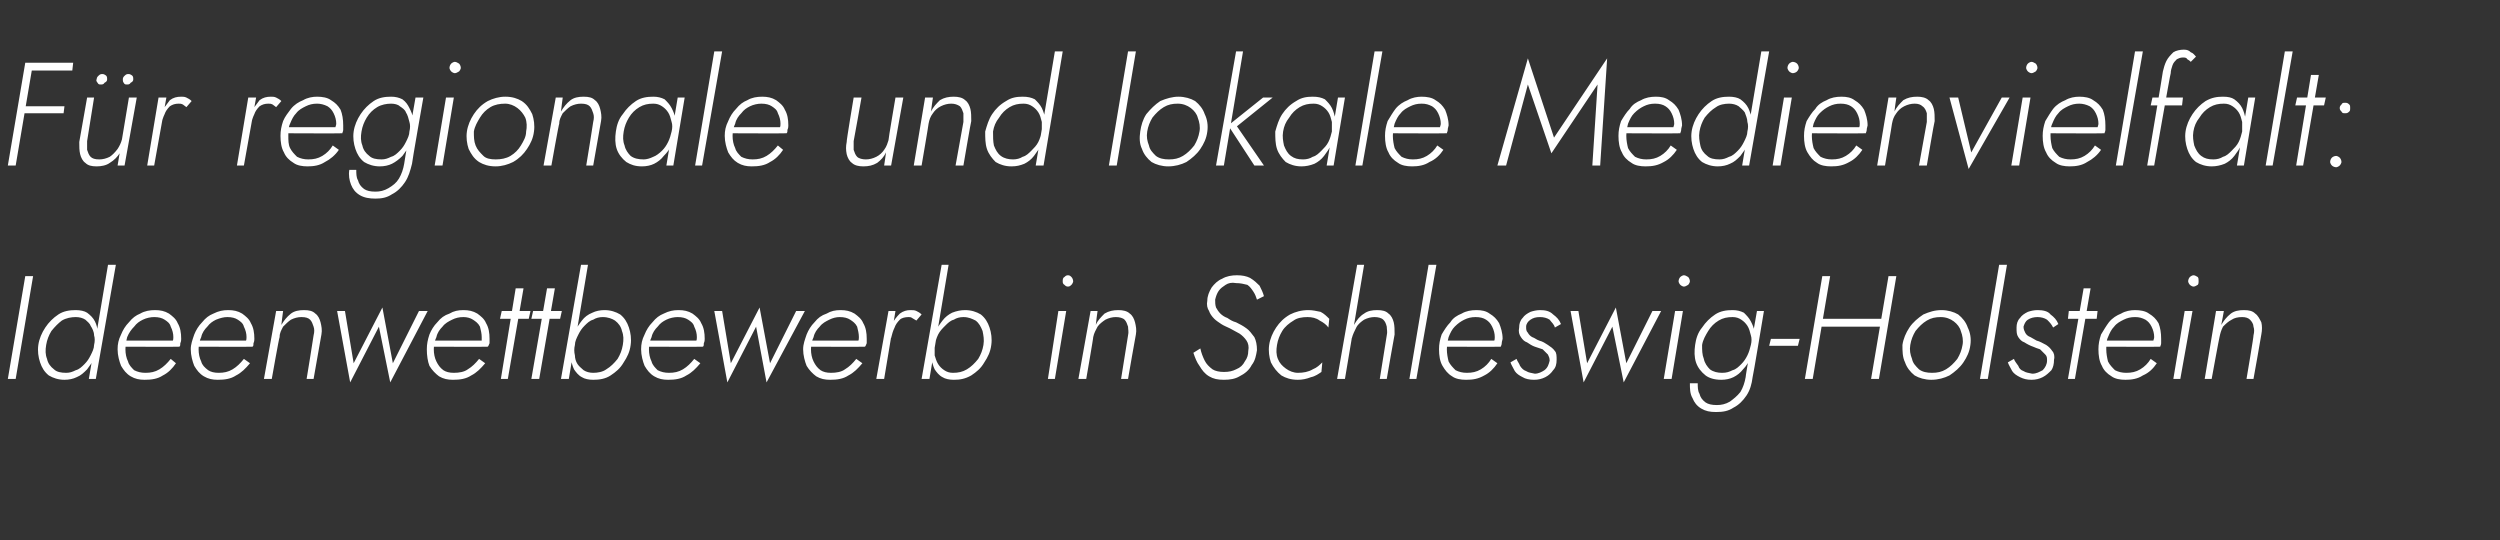 <?xml version="1.0" standalone="no"?><!DOCTYPE svg PUBLIC "-//W3C//DTD SVG 1.1//EN" "http://www.w3.org/Graphics/SVG/1.1/DTD/svg11.dtd"><svg xmlns="http://www.w3.org/2000/svg" version="1.1" width="287px" height="62px" viewBox="0 -1 287 62" style="top:-1px"><rect x="0" y="-1" width="287" height="62" fill="#333333" stroke="none"/>  <desc>F r regionale und lokale Medienvielfalt: Ideenwettbewerb in Schleswig-Holstein</desc>  <defs/>  <g id="Polygon1251782">    <path d="M 2.9 30.7 L 0.9 42.5 L 1.8 42.5 L 3.8 30.7 L 2.9 30.7 Z M 12.4 29.4 L 10.2 42.5 L 11 42.5 L 13.3 29.4 L 12.4 29.4 Z M 4.4 38.6 C 4.3 39.3 4.4 40 4.6 40.6 C 4.8 41.2 5.1 41.7 5.6 42.1 C 6.1 42.4 6.7 42.6 7.4 42.6 C 7.9 42.6 8.4 42.5 8.8 42.3 C 9.3 42.1 9.6 41.8 10 41.4 C 10.3 41 10.6 40.6 10.8 40.1 C 11 39.6 11.2 39.1 11.2 38.6 C 11.3 38.1 11.3 37.6 11.2 37.2 C 11.2 36.7 11.1 36.3 10.9 35.9 C 10.7 35.5 10.4 35.2 10 34.9 C 9.7 34.7 9.2 34.6 8.7 34.6 C 8 34.6 7.3 34.7 6.7 35.1 C 6.1 35.5 5.6 36 5.2 36.6 C 4.8 37.2 4.5 37.9 4.4 38.6 Z M 5.3 38.6 C 5.4 38 5.6 37.5 5.9 37 C 6.3 36.5 6.7 36.1 7.1 35.8 C 7.6 35.5 8.2 35.4 8.7 35.4 C 9.1 35.4 9.5 35.5 9.8 35.7 C 10 35.9 10.3 36.1 10.4 36.4 C 10.6 36.7 10.8 37.1 10.8 37.5 C 10.9 37.8 10.9 38.2 10.8 38.6 C 10.8 39 10.6 39.4 10.4 39.8 C 10.2 40.2 10 40.5 9.7 40.8 C 9.4 41.1 9.1 41.4 8.7 41.5 C 8.3 41.7 8 41.8 7.6 41.8 C 7 41.8 6.5 41.7 6.2 41.4 C 5.8 41.1 5.5 40.7 5.4 40.2 C 5.2 39.7 5.2 39.2 5.3 38.6 Z M 16.6 42.6 C 17.4 42.6 18.1 42.5 18.7 42.1 C 19.3 41.8 19.8 41.3 20.2 40.7 C 20.2 40.7 19.6 40.2 19.6 40.2 C 19.2 40.7 18.8 41.1 18.3 41.4 C 17.8 41.7 17.3 41.8 16.7 41.8 C 16.2 41.8 15.8 41.7 15.4 41.5 C 15.1 41.2 14.8 40.9 14.7 40.5 C 14.5 40.1 14.4 39.6 14.4 39.1 C 14.4 38.6 14.5 38.1 14.6 37.7 C 14.8 37.2 15.1 36.8 15.4 36.5 C 15.7 36.1 16 35.9 16.4 35.7 C 16.8 35.5 17.3 35.4 17.7 35.4 C 18.2 35.4 18.6 35.5 18.9 35.7 C 19.2 35.9 19.5 36.1 19.6 36.5 C 19.8 36.9 19.9 37.3 19.9 37.7 C 19.9 37.9 19.9 38 19.8 38.2 C 19.8 38.4 19.7 38.5 19.7 38.6 C 19.67 38.6 20 38.1 20 38.1 L 14.1 38.1 L 14.1 38.8 C 14.1 38.8 20.6 38.83 20.6 38.8 C 20.7 38.7 20.7 38.6 20.7 38.4 C 20.8 38.2 20.8 38 20.8 37.9 C 20.8 37.2 20.7 36.6 20.4 36.1 C 20.2 35.6 19.8 35.3 19.4 35 C 18.9 34.7 18.4 34.6 17.8 34.6 C 17.2 34.6 16.6 34.7 16.1 35 C 15.6 35.2 15.2 35.5 14.8 36 C 14.4 36.4 14.1 36.9 13.9 37.4 C 13.6 38 13.5 38.5 13.5 39.1 C 13.5 39.8 13.7 40.5 13.9 41 C 14.2 41.5 14.5 41.9 15 42.2 C 15.5 42.5 16 42.6 16.6 42.6 Z M 25 42.6 C 25.8 42.6 26.5 42.5 27.1 42.1 C 27.7 41.8 28.2 41.3 28.7 40.7 C 28.7 40.7 28 40.2 28 40.2 C 27.6 40.7 27.2 41.1 26.7 41.4 C 26.2 41.7 25.7 41.8 25.1 41.8 C 24.6 41.8 24.2 41.7 23.9 41.5 C 23.5 41.2 23.2 40.9 23.1 40.5 C 22.9 40.1 22.8 39.6 22.8 39.1 C 22.8 38.6 22.9 38.1 23.1 37.7 C 23.2 37.2 23.5 36.8 23.8 36.5 C 24.1 36.1 24.4 35.9 24.8 35.7 C 25.3 35.5 25.7 35.4 26.1 35.4 C 26.6 35.4 27 35.5 27.3 35.7 C 27.6 35.9 27.9 36.1 28 36.5 C 28.2 36.9 28.3 37.3 28.3 37.7 C 28.3 37.9 28.3 38 28.2 38.2 C 28.2 38.4 28.1 38.5 28.1 38.6 C 28.09 38.6 28.5 38.1 28.5 38.1 L 22.5 38.1 L 22.5 38.8 C 22.5 38.8 29.01 38.83 29 38.8 C 29.1 38.7 29.1 38.6 29.1 38.4 C 29.2 38.2 29.2 38 29.2 37.9 C 29.2 37.2 29.1 36.6 28.8 36.1 C 28.6 35.6 28.2 35.3 27.8 35 C 27.3 34.7 26.8 34.6 26.2 34.6 C 25.6 34.6 25.1 34.7 24.5 35 C 24 35.2 23.6 35.5 23.2 36 C 22.8 36.4 22.5 36.9 22.3 37.4 C 22.1 38 21.9 38.5 21.9 39.1 C 21.9 39.8 22.1 40.5 22.3 41 C 22.6 41.5 22.9 41.9 23.4 42.2 C 23.9 42.5 24.4 42.6 25 42.6 Z M 36 37.5 C 36.02 37.5 35.2 42.5 35.2 42.5 L 36 42.5 C 36 42.5 36.89 37.4 36.9 37.4 C 37 36.9 36.9 36.4 36.8 36 C 36.7 35.6 36.5 35.2 36.2 35 C 35.9 34.7 35.5 34.6 34.9 34.6 C 34.3 34.6 33.8 34.7 33.4 35 C 32.9 35.4 32.6 35.8 32.3 36.3 C 32.29 36.28 32.5 34.7 32.5 34.7 L 31.7 34.7 L 30.3 42.5 L 31.2 42.5 C 31.2 42.5 32.05 37.67 32.1 37.7 C 32.1 37.2 32.3 36.9 32.5 36.5 C 32.8 36.2 33.1 35.9 33.4 35.7 C 33.8 35.5 34.2 35.4 34.6 35.4 C 35.1 35.4 35.4 35.5 35.6 35.7 C 35.8 35.9 35.9 36.2 36 36.5 C 36.1 36.8 36.1 37.1 36 37.5 Z M 38.7 34.7 L 40.2 42.9 L 43.5 36.5 L 44.8 42.9 L 49.1 34.7 L 48.1 34.7 L 45.1 40.7 L 43.9 34.3 L 40.6 40.7 L 39.6 34.7 L 38.7 34.7 Z M 52 42.6 C 52.8 42.6 53.5 42.5 54.1 42.1 C 54.7 41.8 55.2 41.3 55.7 40.7 C 55.7 40.7 55 40.2 55 40.2 C 54.6 40.7 54.2 41.1 53.7 41.4 C 53.3 41.7 52.7 41.8 52.1 41.8 C 51.6 41.8 51.2 41.7 50.9 41.5 C 50.5 41.2 50.3 40.9 50.1 40.5 C 49.9 40.1 49.8 39.6 49.8 39.1 C 49.8 38.6 49.9 38.1 50.1 37.7 C 50.2 37.2 50.5 36.8 50.8 36.5 C 51.1 36.1 51.5 35.9 51.9 35.7 C 52.3 35.5 52.7 35.4 53.2 35.4 C 53.6 35.4 54 35.5 54.3 35.7 C 54.6 35.9 54.9 36.1 55.1 36.5 C 55.2 36.9 55.3 37.3 55.3 37.7 C 55.3 37.9 55.3 38 55.3 38.2 C 55.2 38.4 55.2 38.5 55.1 38.6 C 55.1 38.6 55.5 38.1 55.5 38.1 L 49.5 38.1 L 49.5 38.8 C 49.5 38.8 56.03 38.83 56 38.8 C 56.1 38.7 56.1 38.6 56.2 38.4 C 56.2 38.2 56.2 38 56.2 37.9 C 56.2 37.2 56.1 36.6 55.8 36.1 C 55.6 35.6 55.2 35.3 54.8 35 C 54.3 34.7 53.8 34.6 53.2 34.6 C 52.6 34.6 52.1 34.7 51.6 35 C 51 35.2 50.6 35.5 50.2 36 C 49.8 36.4 49.5 36.9 49.3 37.4 C 49.1 38 49 38.5 49 39.1 C 49 39.8 49.1 40.5 49.3 41 C 49.6 41.5 50 41.9 50.4 42.2 C 50.9 42.5 51.4 42.6 52 42.6 Z M 57.6 34.7 L 57.4 35.6 L 60.7 35.6 L 60.9 34.7 L 57.6 34.7 Z M 59.2 32.1 L 57.5 42.5 L 58.3 42.5 L 60.1 32.1 L 59.2 32.1 Z M 61.2 34.7 L 61 35.6 L 64.3 35.6 L 64.5 34.7 L 61.2 34.7 Z M 62.8 32.1 L 61 42.5 L 61.9 42.5 L 63.7 32.1 L 62.8 32.1 Z M 67.5 29.4 L 66.7 29.4 L 64.4 42.5 L 65.3 42.5 L 67.5 29.4 Z M 72.4 38.6 C 72.5 37.9 72.4 37.2 72.2 36.6 C 72 36 71.7 35.5 71.2 35.1 C 70.7 34.8 70.1 34.6 69.4 34.6 C 68.9 34.6 68.4 34.7 68 34.9 C 67.5 35.1 67.1 35.4 66.8 35.8 C 66.5 36.2 66.2 36.6 66 37.1 C 65.8 37.6 65.6 38.1 65.6 38.6 C 65.5 39.1 65.5 39.6 65.5 40.1 C 65.6 40.5 65.7 41 65.9 41.4 C 66.1 41.7 66.4 42.1 66.8 42.3 C 67.1 42.5 67.6 42.6 68.1 42.6 C 68.8 42.6 69.5 42.5 70.1 42.1 C 70.7 41.7 71.2 41.3 71.6 40.6 C 72 40 72.3 39.4 72.4 38.6 Z M 71.5 38.6 C 71.4 39.2 71.2 39.7 70.9 40.2 C 70.5 40.7 70.1 41.1 69.6 41.4 C 69.2 41.7 68.6 41.8 68.1 41.8 C 67.7 41.8 67.3 41.7 67 41.5 C 66.8 41.3 66.5 41.1 66.3 40.8 C 66.1 40.5 66 40.1 66 39.8 C 65.9 39.4 65.9 39 66 38.6 C 66 38.2 66.2 37.8 66.4 37.4 C 66.6 37 66.8 36.7 67.1 36.4 C 67.4 36.1 67.7 35.8 68.1 35.7 C 68.4 35.5 68.8 35.4 69.2 35.4 C 69.8 35.4 70.3 35.6 70.6 35.8 C 71 36.1 71.3 36.5 71.4 37 C 71.6 37.5 71.6 38 71.5 38.6 Z M 76.7 42.6 C 77.5 42.6 78.2 42.5 78.8 42.1 C 79.4 41.8 79.9 41.3 80.4 40.7 C 80.4 40.7 79.7 40.2 79.7 40.2 C 79.3 40.7 78.9 41.1 78.4 41.4 C 77.9 41.7 77.4 41.8 76.8 41.8 C 76.3 41.8 75.9 41.7 75.5 41.5 C 75.2 41.2 74.9 40.9 74.8 40.5 C 74.6 40.1 74.5 39.6 74.5 39.1 C 74.5 38.6 74.6 38.1 74.8 37.7 C 74.9 37.2 75.2 36.8 75.5 36.5 C 75.8 36.1 76.1 35.9 76.5 35.7 C 76.9 35.5 77.4 35.4 77.8 35.4 C 78.3 35.4 78.7 35.5 79 35.7 C 79.3 35.9 79.6 36.1 79.7 36.5 C 79.9 36.9 80 37.3 80 37.7 C 80 37.9 80 38 79.9 38.2 C 79.9 38.4 79.8 38.5 79.8 38.6 C 79.78 38.6 80.2 38.1 80.2 38.1 L 74.2 38.1 L 74.2 38.8 C 74.2 38.8 80.71 38.83 80.7 38.8 C 80.8 38.7 80.8 38.6 80.8 38.4 C 80.9 38.2 80.9 38 80.9 37.9 C 80.9 37.2 80.8 36.6 80.5 36.1 C 80.3 35.6 79.9 35.3 79.5 35 C 79 34.7 78.5 34.6 77.9 34.6 C 77.3 34.6 76.8 34.7 76.2 35 C 75.7 35.2 75.3 35.5 74.9 36 C 74.5 36.4 74.2 36.9 74 37.4 C 73.7 38 73.6 38.5 73.6 39.1 C 73.6 39.8 73.8 40.5 74 41 C 74.3 41.5 74.6 41.9 75.1 42.2 C 75.6 42.5 76.1 42.6 76.7 42.6 Z M 82 34.7 L 83.5 42.9 L 86.8 36.5 L 88 42.9 L 92.4 34.7 L 91.4 34.7 L 88.4 40.7 L 87.2 34.3 L 83.9 40.7 L 82.9 34.7 L 82 34.7 Z M 95.3 42.6 C 96.1 42.6 96.8 42.5 97.4 42.1 C 98 41.8 98.5 41.3 99 40.7 C 99 40.7 98.3 40.2 98.3 40.2 C 97.9 40.7 97.5 41.1 97 41.4 C 96.6 41.7 96 41.8 95.4 41.8 C 94.9 41.8 94.5 41.7 94.2 41.5 C 93.8 41.2 93.6 40.9 93.4 40.5 C 93.2 40.1 93.1 39.6 93.1 39.1 C 93.1 38.6 93.2 38.1 93.4 37.7 C 93.5 37.2 93.8 36.8 94.1 36.5 C 94.4 36.1 94.8 35.9 95.2 35.7 C 95.6 35.5 96 35.4 96.4 35.4 C 96.9 35.4 97.3 35.5 97.6 35.7 C 97.9 35.9 98.2 36.1 98.4 36.5 C 98.5 36.9 98.6 37.3 98.6 37.7 C 98.6 37.9 98.6 38 98.5 38.2 C 98.5 38.4 98.5 38.5 98.4 38.6 C 98.4 38.6 98.8 38.1 98.8 38.1 L 92.8 38.1 L 92.8 38.8 C 92.8 38.8 99.32 38.83 99.3 38.8 C 99.4 38.7 99.4 38.6 99.5 38.4 C 99.5 38.2 99.5 38 99.5 37.9 C 99.5 37.2 99.4 36.6 99.1 36.1 C 98.9 35.6 98.5 35.3 98.1 35 C 97.6 34.7 97.1 34.6 96.5 34.6 C 95.9 34.6 95.4 34.7 94.9 35 C 94.3 35.2 93.9 35.5 93.5 36 C 93.1 36.4 92.8 36.9 92.6 37.4 C 92.4 38 92.2 38.5 92.2 39.1 C 92.2 39.8 92.4 40.5 92.6 41 C 92.9 41.5 93.3 41.9 93.7 42.2 C 94.2 42.5 94.7 42.6 95.3 42.6 Z M 102.8 34.7 L 102 34.7 L 100.6 42.5 L 101.5 42.5 L 102.8 34.7 Z M 105.2 35.8 C 105.2 35.8 105.8 35.1 105.8 35.1 C 105.6 34.9 105.4 34.8 105.2 34.7 C 105 34.6 104.8 34.6 104.5 34.6 C 104.1 34.6 103.7 34.7 103.3 35 C 102.9 35.4 102.6 35.8 102.4 36.2 C 102.2 36.7 102 37.2 101.9 37.8 C 101.9 37.8 102.3 37.8 102.3 37.8 C 102.4 37.4 102.5 37 102.7 36.6 C 102.8 36.3 103 36 103.3 35.7 C 103.5 35.5 103.9 35.4 104.3 35.4 C 104.4 35.4 104.6 35.4 104.7 35.5 C 104.9 35.6 105 35.7 105.2 35.8 Z M 108.9 29.4 L 108.1 29.4 L 105.8 42.5 L 106.7 42.5 L 108.9 29.4 Z M 113.8 38.6 C 113.9 37.9 113.8 37.2 113.6 36.6 C 113.4 36 113.1 35.5 112.6 35.1 C 112.1 34.8 111.5 34.6 110.8 34.6 C 110.3 34.6 109.8 34.7 109.3 34.9 C 108.9 35.1 108.5 35.4 108.2 35.8 C 107.9 36.2 107.6 36.6 107.4 37.1 C 107.2 37.6 107 38.1 106.9 38.6 C 106.9 39.1 106.9 39.6 106.9 40.1 C 107 40.5 107.1 41 107.3 41.4 C 107.5 41.7 107.8 42.1 108.2 42.3 C 108.5 42.5 109 42.6 109.5 42.6 C 110.2 42.6 110.8 42.5 111.5 42.1 C 112.1 41.7 112.6 41.3 113 40.6 C 113.4 40 113.7 39.4 113.8 38.6 Z M 112.9 38.6 C 112.8 39.2 112.6 39.7 112.3 40.2 C 111.9 40.7 111.5 41.1 111 41.4 C 110.5 41.7 110 41.8 109.4 41.8 C 109 41.8 108.7 41.7 108.4 41.5 C 108.1 41.3 107.9 41.1 107.7 40.8 C 107.5 40.5 107.4 40.1 107.3 39.8 C 107.3 39.4 107.3 39 107.3 38.6 C 107.4 38.2 107.5 37.8 107.7 37.4 C 107.9 37 108.2 36.7 108.5 36.4 C 108.8 36.1 109.1 35.8 109.5 35.7 C 109.8 35.5 110.2 35.4 110.6 35.4 C 111.2 35.4 111.6 35.6 112 35.8 C 112.4 36.1 112.6 36.5 112.8 37 C 112.9 37.5 113 38 112.9 38.6 Z M 122 31.3 C 122 31.4 122 31.6 122.2 31.7 C 122.3 31.8 122.4 31.9 122.6 31.9 C 122.8 31.9 122.9 31.8 123 31.7 C 123.1 31.6 123.2 31.4 123.2 31.3 C 123.2 31.1 123.1 30.9 123 30.8 C 122.9 30.7 122.8 30.6 122.6 30.6 C 122.4 30.6 122.3 30.7 122.2 30.8 C 122 30.9 122 31.1 122 31.3 Z M 121.5 34.7 L 120.3 42.5 L 121.1 42.5 L 122.4 34.7 L 121.5 34.7 Z M 129.5 37.5 C 129.51 37.5 128.7 42.5 128.7 42.5 L 129.5 42.5 C 129.5 42.5 130.38 37.4 130.4 37.4 C 130.5 36.9 130.4 36.4 130.3 36 C 130.2 35.6 130 35.2 129.7 35 C 129.4 34.7 128.9 34.6 128.4 34.6 C 127.8 34.6 127.3 34.7 126.8 35 C 126.4 35.4 126 35.8 125.8 36.3 C 125.78 36.28 126 34.7 126 34.7 L 125.2 34.7 L 123.8 42.5 L 124.7 42.5 C 124.7 42.5 125.54 37.67 125.5 37.7 C 125.6 37.2 125.8 36.9 126 36.5 C 126.2 36.2 126.6 35.9 126.9 35.7 C 127.3 35.5 127.7 35.4 128.1 35.4 C 128.5 35.4 128.9 35.5 129.1 35.7 C 129.3 35.9 129.4 36.2 129.5 36.5 C 129.5 36.8 129.6 37.1 129.5 37.5 Z M 137.8 39 C 137.8 39 137 39.5 137 39.5 C 137.2 40.1 137.4 40.6 137.7 41 C 138 41.5 138.3 41.9 138.8 42.2 C 139.3 42.5 139.8 42.6 140.5 42.6 C 141.2 42.6 141.8 42.5 142.3 42.2 C 142.9 41.9 143.4 41.5 143.7 40.9 C 144.1 40.4 144.2 39.8 144.3 39.2 C 144.3 38.6 144.2 38.1 144 37.7 C 143.7 37.3 143.4 36.9 143.1 36.7 C 142.7 36.4 142.3 36.2 141.9 36 C 141.5 35.9 141.2 35.7 140.9 35.5 C 140.6 35.4 140.3 35.2 140.1 35 C 139.9 34.8 139.7 34.5 139.6 34.3 C 139.5 34 139.5 33.7 139.5 33.4 C 139.6 33 139.7 32.7 139.9 32.4 C 140.1 32.1 140.4 31.9 140.7 31.7 C 141 31.5 141.4 31.4 141.9 31.5 C 142.4 31.5 142.8 31.6 143.2 31.7 C 143.5 31.9 143.7 32.2 143.9 32.5 C 144.1 32.8 144.2 33.1 144.3 33.4 C 144.3 33.4 145.1 33 145.1 33 C 145 32.6 144.8 32.2 144.6 31.8 C 144.3 31.5 144 31.2 143.5 30.9 C 143.1 30.7 142.6 30.6 142 30.6 C 141.4 30.6 140.8 30.7 140.3 31 C 139.8 31.2 139.4 31.6 139.1 32 C 138.8 32.5 138.6 33 138.6 33.5 C 138.5 34 138.6 34.4 138.8 34.7 C 138.9 35 139.1 35.3 139.4 35.6 C 139.6 35.8 139.9 36 140.2 36.2 C 140.5 36.4 140.8 36.5 141.2 36.7 C 141.6 36.9 141.9 37.1 142.3 37.3 C 142.6 37.5 142.9 37.8 143.1 38.1 C 143.3 38.4 143.4 38.8 143.3 39.3 C 143.3 39.7 143.2 40.1 142.9 40.5 C 142.7 40.9 142.4 41.2 141.9 41.4 C 141.5 41.6 141.1 41.7 140.5 41.7 C 140 41.7 139.5 41.6 139.2 41.4 C 138.8 41.1 138.5 40.8 138.3 40.4 C 138.1 40 137.9 39.5 137.8 39 Z M 146.6 38.6 C 146.7 38 146.9 37.5 147.2 37 C 147.5 36.5 148 36.1 148.5 35.8 C 148.9 35.5 149.5 35.4 150.1 35.4 C 150.6 35.4 151.1 35.5 151.5 35.8 C 151.9 36 152.3 36.3 152.5 36.6 C 152.5 36.6 152.6 35.6 152.6 35.6 C 152.3 35.3 152 35 151.6 34.8 C 151.1 34.7 150.7 34.6 150.2 34.6 C 149.4 34.6 148.7 34.8 148.1 35.1 C 147.4 35.5 146.9 36 146.5 36.6 C 146.1 37.2 145.8 37.9 145.7 38.6 C 145.6 39.3 145.7 40 145.9 40.6 C 146.2 41.2 146.6 41.7 147.1 42.1 C 147.6 42.4 148.2 42.6 149 42.6 C 149.5 42.6 150 42.5 150.5 42.3 C 151 42.2 151.4 41.9 151.7 41.7 C 151.7 41.7 151.8 40.6 151.8 40.6 C 151.5 40.9 151.2 41.2 150.7 41.4 C 150.2 41.7 149.6 41.8 149 41.8 C 148.5 41.8 148 41.6 147.6 41.3 C 147.2 41 146.9 40.7 146.7 40.2 C 146.5 39.7 146.5 39.2 146.6 38.6 Z M 156.6 29.4 L 155.8 29.4 L 153.5 42.5 L 154.4 42.5 L 156.6 29.4 Z M 159.2 37.5 C 159.21 37.5 158.4 42.5 158.4 42.5 L 159.2 42.5 C 159.2 42.5 160.08 37.4 160.1 37.4 C 160.1 36.9 160.1 36.4 160 36 C 159.9 35.6 159.7 35.2 159.4 35 C 159.1 34.7 158.7 34.6 158.1 34.6 C 157.5 34.6 157 34.7 156.6 35 C 156.1 35.3 155.8 35.7 155.5 36.2 C 155.2 36.7 155 37.2 154.9 37.8 C 154.9 37.8 155.2 37.8 155.2 37.8 C 155.3 37.4 155.5 37 155.7 36.6 C 155.9 36.2 156.3 35.9 156.6 35.7 C 157 35.5 157.4 35.4 157.8 35.4 C 158.2 35.4 158.6 35.5 158.8 35.7 C 159 35.9 159.1 36.1 159.2 36.5 C 159.2 36.8 159.3 37.1 159.2 37.5 Z M 164 29.4 L 161.8 42.5 L 162.6 42.5 L 164.9 29.4 L 164 29.4 Z M 168.3 42.6 C 169.1 42.6 169.7 42.5 170.4 42.1 C 171 41.8 171.5 41.3 171.9 40.7 C 171.9 40.7 171.2 40.2 171.2 40.2 C 170.9 40.7 170.5 41.1 170 41.4 C 169.5 41.7 169 41.8 168.4 41.8 C 167.9 41.8 167.5 41.7 167.1 41.5 C 166.8 41.2 166.5 40.9 166.3 40.5 C 166.2 40.1 166.1 39.6 166.1 39.1 C 166.1 38.6 166.2 38.1 166.3 37.7 C 166.5 37.2 166.7 36.8 167 36.5 C 167.4 36.1 167.7 35.9 168.1 35.7 C 168.5 35.5 168.9 35.4 169.4 35.4 C 169.9 35.4 170.3 35.5 170.6 35.7 C 170.9 35.9 171.1 36.1 171.3 36.5 C 171.5 36.9 171.6 37.3 171.6 37.7 C 171.6 37.9 171.6 38 171.5 38.2 C 171.5 38.4 171.4 38.5 171.4 38.6 C 171.36 38.6 171.7 38.1 171.7 38.1 L 165.8 38.1 L 165.8 38.8 C 165.8 38.8 172.28 38.83 172.3 38.8 C 172.3 38.7 172.4 38.6 172.4 38.4 C 172.4 38.2 172.5 38 172.5 37.9 C 172.5 37.2 172.3 36.6 172.1 36.1 C 171.8 35.6 171.5 35.3 171 35 C 170.6 34.7 170.1 34.6 169.5 34.6 C 168.9 34.6 168.3 34.7 167.8 35 C 167.3 35.2 166.8 35.5 166.5 36 C 166.1 36.4 165.8 36.9 165.5 37.4 C 165.3 38 165.2 38.5 165.2 39.1 C 165.2 39.8 165.3 40.5 165.6 41 C 165.9 41.5 166.2 41.9 166.7 42.2 C 167.1 42.5 167.7 42.6 168.3 42.6 Z M 174.1 40.2 C 174.1 40.2 173.4 40.6 173.4 40.6 C 173.5 40.9 173.7 41.2 173.9 41.6 C 174.1 41.9 174.4 42.1 174.8 42.3 C 175.1 42.5 175.6 42.6 176.1 42.6 C 176.6 42.6 177 42.5 177.4 42.3 C 177.8 42.1 178.1 41.8 178.3 41.5 C 178.6 41.2 178.7 40.8 178.7 40.3 C 178.7 39.9 178.7 39.5 178.5 39.3 C 178.3 39 178 38.8 177.7 38.6 C 177.4 38.4 177.1 38.2 176.7 38.1 C 176.4 38 176.2 37.8 175.9 37.7 C 175.7 37.6 175.5 37.4 175.4 37.2 C 175.2 37 175.2 36.8 175.2 36.5 C 175.2 36.2 175.4 35.9 175.7 35.7 C 176 35.5 176.3 35.4 176.8 35.4 C 177.2 35.4 177.6 35.5 177.9 35.7 C 178.1 36 178.4 36.2 178.5 36.6 C 178.5 36.6 179.2 36.2 179.2 36.2 C 179 35.7 178.7 35.4 178.3 35.1 C 177.9 34.7 177.4 34.6 176.8 34.6 C 176.4 34.6 176 34.7 175.7 34.8 C 175.3 35 175 35.2 174.8 35.5 C 174.5 35.8 174.4 36.2 174.4 36.6 C 174.3 37.1 174.4 37.4 174.6 37.7 C 174.8 38 175 38.2 175.3 38.3 C 175.6 38.5 175.9 38.7 176.2 38.8 C 176.5 38.9 176.8 39 177.1 39.1 C 177.3 39.3 177.5 39.5 177.7 39.7 C 177.8 39.9 177.9 40.1 177.9 40.4 C 177.8 40.8 177.7 41.2 177.3 41.5 C 177 41.7 176.6 41.9 176.2 41.9 C 175.8 41.8 175.5 41.8 175.2 41.6 C 174.9 41.5 174.7 41.3 174.5 41 C 174.4 40.7 174.2 40.5 174.1 40.2 Z M 180.3 34.7 L 181.8 42.9 L 185.1 36.5 L 186.4 42.9 L 190.7 34.7 L 189.7 34.7 L 186.7 40.7 L 185.5 34.3 L 182.2 40.7 L 181.2 34.7 L 180.3 34.7 Z M 192.7 31.3 C 192.7 31.4 192.8 31.6 192.9 31.7 C 193 31.8 193.2 31.9 193.3 31.9 C 193.5 31.9 193.6 31.8 193.8 31.7 C 193.9 31.6 194 31.4 194 31.3 C 194 31.1 193.9 30.9 193.8 30.8 C 193.6 30.7 193.5 30.6 193.3 30.6 C 193.2 30.6 193 30.7 192.9 30.8 C 192.8 30.9 192.7 31.1 192.7 31.3 Z M 192.3 34.7 L 191 42.5 L 191.9 42.5 L 193.2 34.7 L 192.3 34.7 Z M 194 43 C 194 43.6 194 44.2 194.3 44.7 C 194.5 45.2 194.8 45.6 195.3 45.9 C 195.8 46.2 196.3 46.3 197 46.3 C 197.8 46.3 198.4 46.2 199 45.8 C 199.6 45.5 200.1 45 200.5 44.4 C 200.9 43.8 201.1 43.1 201.2 42.3 C 201.24 42.31 202.5 34.7 202.5 34.7 L 201.7 34.7 C 201.7 34.7 200.35 42.31 200.4 42.3 C 200.3 42.9 200.1 43.5 199.8 44 C 199.4 44.5 199 44.8 198.6 45.1 C 198.1 45.4 197.6 45.5 197.1 45.5 C 196.5 45.5 196.1 45.4 195.8 45.2 C 195.4 44.9 195.2 44.6 195.1 44.2 C 194.9 43.9 194.9 43.4 194.9 43 C 194.9 43 194 43 194 43 Z M 194.6 38.6 C 194.5 39.3 194.5 40 194.7 40.6 C 194.9 41.2 195.3 41.7 195.8 42.1 C 196.2 42.4 196.8 42.6 197.6 42.6 C 198.1 42.6 198.6 42.5 199 42.3 C 199.4 42.1 199.8 41.8 200.1 41.4 C 200.5 41 200.7 40.6 201 40.1 C 201.2 39.6 201.3 39.1 201.4 38.6 C 201.5 38.1 201.5 37.6 201.4 37.2 C 201.4 36.7 201.2 36.3 201 35.9 C 200.8 35.5 200.5 35.2 200.2 34.9 C 199.8 34.7 199.4 34.6 198.9 34.6 C 198.2 34.6 197.5 34.7 196.9 35.1 C 196.3 35.5 195.8 36 195.4 36.6 C 194.9 37.2 194.7 37.9 194.6 38.6 Z M 195.4 38.6 C 195.5 38 195.8 37.5 196.1 37 C 196.4 36.5 196.8 36.1 197.3 35.8 C 197.8 35.5 198.3 35.4 198.9 35.4 C 199.3 35.4 199.6 35.5 199.9 35.7 C 200.2 35.9 200.4 36.1 200.6 36.4 C 200.8 36.7 200.9 37.1 201 37.5 C 201.1 37.8 201.1 38.2 201 38.6 C 200.9 39 200.8 39.4 200.6 39.8 C 200.4 40.2 200.2 40.5 199.9 40.8 C 199.6 41.1 199.3 41.4 198.9 41.5 C 198.5 41.7 198.2 41.8 197.7 41.8 C 197.2 41.8 196.7 41.7 196.3 41.4 C 196 41.1 195.7 40.7 195.6 40.2 C 195.4 39.7 195.4 39.2 195.4 38.6 Z M 203.1 38.7 L 206.4 38.7 L 206.6 37.9 L 203.3 37.9 L 203.1 38.7 Z M 208.7 36.5 L 216.4 36.5 L 216.5 35.6 L 208.8 35.6 L 208.7 36.5 Z M 216.8 30.7 L 214.8 42.5 L 215.7 42.5 L 217.7 30.7 L 216.8 30.7 Z M 209.2 30.7 L 207.2 42.5 L 208.1 42.5 L 210.1 30.7 L 209.2 30.7 Z M 218.4 38.6 C 218.4 39.3 218.4 40 218.7 40.6 C 218.9 41.2 219.3 41.7 219.8 42.1 C 220.3 42.4 221 42.6 221.7 42.6 C 222.5 42.6 223.2 42.4 223.8 42.1 C 224.4 41.7 225 41.2 225.4 40.6 C 225.8 40 226.1 39.4 226.2 38.6 C 226.3 37.9 226.2 37.2 225.9 36.6 C 225.7 36 225.3 35.5 224.8 35.1 C 224.3 34.8 223.6 34.6 222.9 34.6 C 222.1 34.6 221.5 34.8 220.8 35.1 C 220.2 35.5 219.6 36 219.2 36.6 C 218.8 37.2 218.5 37.9 218.4 38.6 Z M 219.3 38.6 C 219.4 38 219.6 37.5 219.9 37 C 220.3 36.5 220.7 36.1 221.2 35.8 C 221.7 35.5 222.2 35.4 222.8 35.4 C 223.4 35.4 223.9 35.6 224.3 35.9 C 224.7 36.2 225 36.6 225.1 37 C 225.3 37.5 225.4 38.1 225.3 38.6 C 225.2 39.2 225 39.7 224.7 40.2 C 224.3 40.7 223.9 41.1 223.4 41.4 C 222.9 41.7 222.4 41.8 221.8 41.8 C 221.2 41.8 220.7 41.7 220.3 41.4 C 219.9 41 219.6 40.7 219.5 40.2 C 219.3 39.7 219.2 39.2 219.3 38.6 Z M 229.5 29.4 L 227.3 42.5 L 228.2 42.5 L 230.4 29.4 L 229.5 29.4 Z M 231.2 40.2 C 231.2 40.2 230.5 40.6 230.5 40.6 C 230.6 40.9 230.8 41.2 231 41.6 C 231.2 41.9 231.5 42.1 231.9 42.3 C 232.3 42.5 232.7 42.6 233.2 42.6 C 233.7 42.6 234.1 42.5 234.5 42.3 C 234.9 42.1 235.2 41.8 235.5 41.5 C 235.7 41.2 235.8 40.8 235.8 40.3 C 235.9 39.9 235.8 39.5 235.6 39.3 C 235.4 39 235.2 38.8 234.9 38.6 C 234.5 38.4 234.2 38.2 233.8 38.1 C 233.6 38 233.3 37.8 233.1 37.7 C 232.8 37.6 232.6 37.4 232.5 37.2 C 232.4 37 232.3 36.8 232.3 36.5 C 232.4 36.2 232.5 35.9 232.8 35.7 C 233.1 35.5 233.5 35.4 233.9 35.4 C 234.3 35.4 234.7 35.5 235 35.7 C 235.3 36 235.5 36.2 235.7 36.6 C 235.7 36.6 236.3 36.2 236.3 36.2 C 236.1 35.7 235.8 35.4 235.4 35.1 C 235.1 34.7 234.5 34.6 233.9 34.6 C 233.5 34.6 233.1 34.7 232.8 34.8 C 232.4 35 232.1 35.2 231.9 35.5 C 231.6 35.8 231.5 36.2 231.5 36.6 C 231.5 37.1 231.5 37.4 231.7 37.7 C 231.9 38 232.1 38.2 232.4 38.3 C 232.7 38.5 233.1 38.7 233.4 38.8 C 233.6 38.9 233.9 39 234.2 39.1 C 234.4 39.3 234.6 39.5 234.8 39.7 C 235 39.9 235 40.1 235 40.4 C 235 40.8 234.8 41.2 234.5 41.5 C 234.1 41.7 233.8 41.9 233.3 41.9 C 232.9 41.8 232.6 41.8 232.3 41.6 C 232 41.5 231.8 41.3 231.7 41 C 231.5 40.7 231.3 40.5 231.2 40.2 Z M 237.5 34.7 L 237.4 35.6 L 240.7 35.6 L 240.8 34.7 L 237.5 34.7 Z M 239.2 32.1 L 237.4 42.5 L 238.2 42.5 L 240 32.1 L 239.2 32.1 Z M 244 42.6 C 244.7 42.6 245.4 42.5 246 42.1 C 246.7 41.8 247.2 41.3 247.6 40.7 C 247.6 40.7 246.9 40.2 246.9 40.2 C 246.6 40.7 246.2 41.1 245.7 41.4 C 245.2 41.7 244.7 41.8 244.1 41.8 C 243.6 41.8 243.2 41.7 242.8 41.5 C 242.5 41.2 242.2 40.9 242 40.5 C 241.9 40.1 241.8 39.6 241.8 39.1 C 241.8 38.6 241.8 38.1 242 37.7 C 242.2 37.2 242.4 36.8 242.7 36.5 C 243 36.1 243.4 35.9 243.8 35.7 C 244.2 35.5 244.6 35.4 245.1 35.4 C 245.6 35.4 245.9 35.5 246.3 35.7 C 246.6 35.9 246.8 36.1 247 36.5 C 247.2 36.9 247.3 37.3 247.3 37.7 C 247.3 37.9 247.2 38 247.2 38.2 C 247.1 38.4 247.1 38.5 247 38.6 C 247.04 38.6 247.4 38.1 247.4 38.1 L 241.5 38.1 L 241.5 38.8 C 241.5 38.8 247.96 38.83 248 38.8 C 248 38.7 248.1 38.6 248.1 38.4 C 248.1 38.2 248.1 38 248.1 37.9 C 248.1 37.2 248 36.6 247.8 36.1 C 247.5 35.6 247.2 35.3 246.7 35 C 246.3 34.7 245.7 34.6 245.1 34.6 C 244.6 34.6 244 34.7 243.5 35 C 243 35.2 242.5 35.5 242.1 36 C 241.8 36.4 241.5 36.9 241.2 37.4 C 241 38 240.9 38.5 240.9 39.1 C 240.9 39.8 241 40.5 241.3 41 C 241.5 41.5 241.9 41.9 242.4 42.2 C 242.8 42.5 243.4 42.6 244 42.6 Z M 251.2 31.3 C 251.2 31.4 251.3 31.6 251.4 31.7 C 251.5 31.8 251.7 31.9 251.8 31.9 C 252 31.9 252.1 31.8 252.3 31.7 C 252.4 31.6 252.4 31.4 252.4 31.3 C 252.4 31.1 252.4 30.9 252.3 30.8 C 252.1 30.7 252 30.6 251.8 30.6 C 251.7 30.6 251.5 30.7 251.4 30.8 C 251.3 30.9 251.2 31.1 251.2 31.3 Z M 250.8 34.7 L 249.5 42.5 L 250.3 42.5 L 251.7 34.7 L 250.8 34.7 Z M 258.7 37.5 C 258.75 37.5 257.9 42.5 257.9 42.5 L 258.7 42.5 C 258.7 42.5 259.62 37.4 259.6 37.4 C 259.7 36.9 259.7 36.4 259.6 36 C 259.4 35.6 259.2 35.2 258.9 35 C 258.6 34.7 258.2 34.6 257.6 34.6 C 257 34.6 256.5 34.7 256.1 35 C 255.6 35.4 255.3 35.8 255 36.3 C 255.02 36.28 255.3 34.7 255.3 34.7 L 254.4 34.7 L 253.1 42.5 L 253.9 42.5 C 253.9 42.5 254.78 37.67 254.8 37.7 C 254.9 37.2 255 36.9 255.2 36.5 C 255.5 36.2 255.8 35.9 256.2 35.7 C 256.5 35.5 256.9 35.4 257.4 35.4 C 257.8 35.4 258.1 35.5 258.3 35.7 C 258.5 35.9 258.7 36.2 258.7 36.5 C 258.8 36.8 258.8 37.1 258.7 37.5 Z " stroke="none" fill="#fff"/>  </g>  <g id="Polygon1251781">    <path d="M 3.3 7.1 L 8.3 7.1 L 8.4 6.2 L 3.4 6.2 L 3.3 7.1 Z M 2.4 12 L 7.3 12 L 7.4 11.2 L 2.6 11.2 L 2.4 12 Z M 2.9 6.2 L 0.9 18 L 1.8 18 L 3.8 6.2 L 2.9 6.2 Z M 13.5 18 L 14.3 18 L 15.7 10.2 L 14.8 10.2 L 13.5 18 Z M 10 15.2 C 10 15.15 10.8 10.2 10.8 10.2 L 10 10.2 C 10 10.2 9.12 15.25 9.1 15.3 C 9.1 15.8 9.1 16.3 9.2 16.7 C 9.3 17.1 9.5 17.5 9.8 17.7 C 10.1 18 10.5 18.1 11.1 18.1 C 11.6 18.1 12.2 18 12.6 17.7 C 13.1 17.4 13.5 17 13.8 16.5 C 14.1 16 14.3 15.5 14.4 15 C 14.4 15 14 15 14 15 C 13.9 15.4 13.7 15.8 13.5 16.1 C 13.2 16.5 12.9 16.8 12.6 17 C 12.2 17.2 11.8 17.3 11.4 17.3 C 10.9 17.3 10.6 17.2 10.4 17 C 10.2 16.8 10.1 16.5 10 16.2 C 10 15.9 10 15.5 10 15.2 Z M 14.1 8.1 C 14.1 8.2 14.1 8.4 14.2 8.5 C 14.3 8.7 14.4 8.7 14.6 8.7 C 14.7 8.7 14.9 8.7 15 8.5 C 15.2 8.4 15.3 8.3 15.3 8.1 C 15.3 8 15.3 7.8 15.2 7.7 C 15.1 7.6 14.9 7.5 14.8 7.5 C 14.6 7.5 14.5 7.5 14.3 7.7 C 14.2 7.8 14.1 7.9 14.1 8.1 Z M 11.1 8.1 C 11 8.2 11.1 8.4 11.2 8.5 C 11.3 8.7 11.4 8.7 11.6 8.7 C 11.7 8.7 11.9 8.7 12 8.5 C 12.2 8.4 12.3 8.3 12.3 8.1 C 12.3 8 12.3 7.8 12.2 7.7 C 12.1 7.6 11.9 7.5 11.8 7.5 C 11.6 7.5 11.5 7.5 11.3 7.7 C 11.2 7.8 11.1 7.9 11.1 8.1 Z M 19.1 10.2 L 18.2 10.2 L 16.9 18 L 17.7 18 L 19.1 10.2 Z M 21.4 11.3 C 21.4 11.3 22 10.6 22 10.6 C 21.8 10.4 21.6 10.3 21.4 10.2 C 21.2 10.1 21 10.1 20.8 10.1 C 20.3 10.1 19.9 10.2 19.5 10.5 C 19.2 10.9 18.9 11.3 18.6 11.7 C 18.4 12.2 18.2 12.7 18.1 13.3 C 18.1 13.3 18.5 13.3 18.5 13.3 C 18.6 12.9 18.7 12.5 18.9 12.1 C 19 11.8 19.2 11.5 19.5 11.2 C 19.8 11 20.1 10.9 20.5 10.9 C 20.7 10.9 20.8 10.9 21 11 C 21.1 11.1 21.3 11.2 21.4 11.3 Z M 29.4 10.2 L 28.5 10.2 L 27.2 18 L 28 18 L 29.4 10.2 Z M 31.7 11.3 C 31.7 11.3 32.3 10.6 32.3 10.6 C 32.1 10.4 31.9 10.3 31.7 10.2 C 31.5 10.1 31.3 10.1 31.1 10.1 C 30.6 10.1 30.2 10.2 29.8 10.5 C 29.5 10.9 29.2 11.3 28.9 11.7 C 28.7 12.2 28.5 12.7 28.4 13.3 C 28.4 13.3 28.8 13.3 28.8 13.3 C 28.9 12.9 29 12.5 29.2 12.1 C 29.3 11.8 29.5 11.5 29.8 11.2 C 30.1 11 30.4 10.9 30.8 10.9 C 31 10.9 31.1 10.9 31.3 11 C 31.4 11.1 31.6 11.2 31.7 11.3 Z M 35.3 18.1 C 36 18.1 36.7 18 37.3 17.6 C 37.9 17.3 38.5 16.8 38.9 16.2 C 38.9 16.2 38.2 15.7 38.2 15.7 C 37.9 16.2 37.5 16.6 37 16.9 C 36.5 17.2 36 17.3 35.4 17.3 C 34.9 17.3 34.5 17.2 34.1 17 C 33.8 16.7 33.5 16.4 33.3 16 C 33.1 15.6 33.1 15.1 33.1 14.6 C 33.1 14.1 33.1 13.6 33.3 13.2 C 33.5 12.7 33.7 12.3 34 12 C 34.3 11.6 34.7 11.4 35.1 11.2 C 35.5 11 35.9 10.9 36.4 10.9 C 36.8 10.9 37.2 11 37.6 11.2 C 37.9 11.4 38.1 11.6 38.3 12 C 38.5 12.4 38.6 12.8 38.6 13.2 C 38.6 13.4 38.5 13.5 38.5 13.7 C 38.4 13.9 38.4 14 38.3 14.1 C 38.34 14.1 38.7 13.6 38.7 13.6 L 32.8 13.6 L 32.8 14.3 C 32.8 14.3 39.26 14.33 39.3 14.3 C 39.3 14.2 39.4 14.1 39.4 13.9 C 39.4 13.7 39.4 13.5 39.4 13.4 C 39.4 12.7 39.3 12.1 39.1 11.6 C 38.8 11.1 38.5 10.8 38 10.5 C 37.6 10.2 37 10.1 36.4 10.1 C 35.9 10.1 35.3 10.2 34.8 10.5 C 34.3 10.7 33.8 11 33.4 11.5 C 33.1 11.9 32.7 12.4 32.5 12.9 C 32.3 13.5 32.2 14 32.2 14.6 C 32.2 15.3 32.3 16 32.6 16.5 C 32.8 17 33.2 17.4 33.7 17.7 C 34.1 18 34.7 18.1 35.3 18.1 Z M 40.1 18.5 C 40 19.1 40.1 19.7 40.3 20.2 C 40.5 20.7 40.8 21.1 41.3 21.4 C 41.8 21.7 42.4 21.8 43.1 21.8 C 43.8 21.8 44.4 21.7 45 21.3 C 45.6 21 46.1 20.5 46.5 19.9 C 46.9 19.3 47.1 18.6 47.3 17.8 C 47.26 17.81 48.6 10.2 48.6 10.2 L 47.7 10.2 C 47.7 10.2 46.37 17.81 46.4 17.8 C 46.3 18.4 46.1 19 45.8 19.5 C 45.5 20 45.1 20.3 44.6 20.6 C 44.1 20.9 43.6 21 43.1 21 C 42.5 21 42.1 20.9 41.8 20.7 C 41.4 20.4 41.2 20.1 41.1 19.7 C 40.9 19.4 40.9 18.9 40.9 18.5 C 40.9 18.5 40.1 18.5 40.1 18.5 Z M 40.6 14.1 C 40.5 14.8 40.6 15.5 40.8 16.1 C 41 16.7 41.3 17.2 41.8 17.6 C 42.3 17.9 42.9 18.1 43.6 18.1 C 44.1 18.1 44.6 18 45 17.8 C 45.4 17.6 45.8 17.3 46.2 16.9 C 46.5 16.5 46.8 16.1 47 15.6 C 47.2 15.1 47.3 14.6 47.4 14.1 C 47.5 13.6 47.5 13.1 47.4 12.7 C 47.4 12.2 47.2 11.8 47 11.4 C 46.8 11 46.6 10.7 46.2 10.4 C 45.8 10.2 45.4 10.1 44.9 10.1 C 44.2 10.1 43.5 10.2 42.9 10.6 C 42.3 11 41.8 11.5 41.4 12.1 C 41 12.7 40.7 13.4 40.6 14.1 Z M 41.5 14.1 C 41.6 13.5 41.8 13 42.1 12.5 C 42.4 12 42.8 11.6 43.3 11.3 C 43.8 11 44.4 10.9 44.9 10.9 C 45.3 10.9 45.7 11 45.9 11.2 C 46.2 11.4 46.5 11.6 46.6 11.9 C 46.8 12.2 46.9 12.6 47 13 C 47.1 13.3 47.1 13.7 47 14.1 C 47 14.5 46.8 14.9 46.6 15.3 C 46.4 15.7 46.2 16 45.9 16.3 C 45.6 16.6 45.3 16.9 44.9 17 C 44.5 17.2 44.2 17.3 43.8 17.3 C 43.2 17.3 42.7 17.2 42.4 16.9 C 42 16.6 41.7 16.2 41.6 15.7 C 41.4 15.2 41.4 14.7 41.5 14.1 Z M 51.6 6.8 C 51.6 6.9 51.7 7.1 51.8 7.2 C 51.9 7.3 52.1 7.4 52.2 7.4 C 52.4 7.4 52.5 7.3 52.7 7.2 C 52.8 7.1 52.9 6.9 52.9 6.8 C 52.9 6.6 52.8 6.4 52.7 6.3 C 52.5 6.2 52.4 6.1 52.2 6.1 C 52.1 6.1 51.9 6.2 51.8 6.3 C 51.7 6.4 51.6 6.6 51.6 6.8 Z M 51.2 10.2 L 49.9 18 L 50.8 18 L 52.1 10.2 L 51.2 10.2 Z M 53.6 14.1 C 53.5 14.8 53.6 15.5 53.8 16.1 C 54.1 16.7 54.4 17.2 55 17.6 C 55.5 17.9 56.1 18.1 56.9 18.1 C 57.6 18.1 58.3 17.9 58.9 17.6 C 59.6 17.2 60.1 16.7 60.5 16.1 C 60.9 15.5 61.2 14.9 61.3 14.1 C 61.4 13.4 61.3 12.7 61.1 12.1 C 60.8 11.5 60.5 11 59.9 10.6 C 59.4 10.3 58.8 10.1 58 10.1 C 57.3 10.1 56.6 10.3 56 10.6 C 55.3 11 54.8 11.5 54.4 12.1 C 54 12.7 53.7 13.4 53.6 14.1 Z M 54.4 14.1 C 54.5 13.5 54.8 13 55.1 12.5 C 55.4 12 55.8 11.6 56.3 11.3 C 56.8 11 57.4 10.9 58 10.9 C 58.5 10.9 59 11.1 59.4 11.4 C 59.8 11.7 60.1 12.1 60.3 12.5 C 60.5 13 60.5 13.6 60.4 14.1 C 60.4 14.7 60.1 15.2 59.8 15.7 C 59.5 16.2 59.1 16.6 58.6 16.9 C 58.1 17.2 57.5 17.3 56.9 17.3 C 56.3 17.3 55.8 17.2 55.5 16.9 C 55.1 16.5 54.8 16.2 54.6 15.7 C 54.4 15.2 54.4 14.7 54.4 14.1 Z M 68.1 13 C 68.12 13 67.3 18 67.3 18 L 68.1 18 C 68.1 18 69 12.9 69 12.9 C 69.1 12.4 69 11.9 68.9 11.5 C 68.8 11.1 68.6 10.7 68.3 10.5 C 68 10.2 67.6 10.1 67 10.1 C 66.4 10.1 65.9 10.2 65.5 10.5 C 65 10.9 64.7 11.3 64.4 11.8 C 64.39 11.78 64.6 10.2 64.6 10.2 L 63.8 10.2 L 62.4 18 L 63.3 18 C 63.3 18 64.16 13.17 64.2 13.2 C 64.2 12.7 64.4 12.4 64.6 12 C 64.9 11.7 65.2 11.4 65.5 11.2 C 65.9 11 66.3 10.9 66.7 10.9 C 67.2 10.9 67.5 11 67.7 11.2 C 67.9 11.4 68 11.7 68.1 12 C 68.2 12.3 68.2 12.6 68.1 13 Z M 77.8 10.2 L 76.5 18 L 77.3 18 L 78.6 10.2 L 77.8 10.2 Z M 70.7 14.1 C 70.6 14.8 70.6 15.5 70.8 16.1 C 71 16.7 71.4 17.2 71.9 17.6 C 72.4 17.9 72.9 18.1 73.7 18.1 C 74.2 18.1 74.7 18 75.1 17.8 C 75.5 17.6 75.9 17.3 76.2 16.9 C 76.6 16.5 76.9 16.1 77.1 15.6 C 77.3 15.1 77.4 14.6 77.5 14.1 C 77.6 13.6 77.6 13.1 77.5 12.7 C 77.5 12.2 77.3 11.8 77.1 11.4 C 76.9 11 76.6 10.7 76.3 10.4 C 75.9 10.2 75.5 10.1 75 10.1 C 74.3 10.1 73.6 10.2 73 10.6 C 72.4 11 71.9 11.5 71.5 12.1 C 71 12.7 70.8 13.4 70.7 14.1 Z M 71.6 14.1 C 71.7 13.5 71.9 13 72.2 12.5 C 72.5 12 72.9 11.6 73.4 11.3 C 73.9 11 74.4 10.9 75 10.9 C 75.4 10.9 75.7 11 76 11.2 C 76.3 11.4 76.5 11.6 76.7 11.9 C 76.9 12.2 77 12.6 77.1 13 C 77.2 13.3 77.2 13.7 77.1 14.1 C 77 14.5 76.9 14.9 76.7 15.3 C 76.5 15.7 76.3 16 76 16.3 C 75.7 16.6 75.3 16.9 75 17 C 74.6 17.2 74.2 17.3 73.9 17.3 C 73.3 17.3 72.8 17.2 72.4 16.9 C 72.1 16.6 71.8 16.2 71.7 15.7 C 71.5 15.2 71.5 14.7 71.6 14.1 Z M 82 4.9 L 79.8 18 L 80.6 18 L 82.9 4.9 L 82 4.9 Z M 86.3 18.1 C 87.1 18.1 87.8 18 88.4 17.6 C 89 17.3 89.5 16.8 89.9 16.2 C 89.9 16.2 89.3 15.7 89.3 15.7 C 88.9 16.2 88.5 16.6 88 16.9 C 87.5 17.2 87 17.3 86.4 17.3 C 85.9 17.3 85.5 17.2 85.1 17 C 84.8 16.7 84.5 16.4 84.4 16 C 84.2 15.6 84.1 15.1 84.1 14.6 C 84.1 14.1 84.2 13.6 84.4 13.2 C 84.5 12.7 84.8 12.3 85.1 12 C 85.4 11.6 85.7 11.4 86.1 11.2 C 86.5 11 87 10.9 87.4 10.9 C 87.9 10.9 88.3 11 88.6 11.2 C 88.9 11.4 89.2 11.6 89.3 12 C 89.5 12.4 89.6 12.8 89.6 13.2 C 89.6 13.4 89.6 13.5 89.5 13.7 C 89.5 13.9 89.4 14 89.4 14.1 C 89.37 14.1 89.7 13.6 89.7 13.6 L 83.8 13.6 L 83.8 14.3 C 83.8 14.3 90.3 14.33 90.3 14.3 C 90.4 14.2 90.4 14.1 90.4 13.9 C 90.5 13.7 90.5 13.5 90.5 13.4 C 90.5 12.7 90.4 12.1 90.1 11.6 C 89.9 11.1 89.5 10.8 89.1 10.5 C 88.6 10.2 88.1 10.1 87.5 10.1 C 86.9 10.1 86.3 10.2 85.8 10.5 C 85.3 10.7 84.9 11 84.5 11.5 C 84.1 11.9 83.8 12.4 83.6 12.9 C 83.3 13.5 83.2 14 83.2 14.6 C 83.2 15.3 83.4 16 83.6 16.5 C 83.9 17 84.2 17.4 84.7 17.7 C 85.2 18 85.7 18.1 86.3 18.1 Z M 98 15.2 C 98.03 15.15 98.9 10.2 98.9 10.2 L 98 10.2 C 98 10.2 97.15 15.25 97.2 15.3 C 97.1 15.8 97.1 16.2 97.2 16.7 C 97.3 17.1 97.5 17.5 97.8 17.7 C 98.1 18 98.6 18.1 99.1 18.1 C 99.7 18.1 100.2 18 100.7 17.7 C 101.1 17.4 101.5 17 101.7 16.5 C 101.74 16.46 101.5 18 101.5 18 L 102.3 18 L 103.7 10.2 L 102.8 10.2 C 102.8 10.2 101.97 15.05 102 15.1 C 101.9 15.4 101.8 15.8 101.5 16.2 C 101.3 16.5 101 16.8 100.6 17 C 100.2 17.2 99.8 17.3 99.4 17.3 C 99 17.3 98.6 17.2 98.4 17 C 98.2 16.8 98.1 16.5 98 16.2 C 98 15.9 98 15.5 98 15.2 Z M 110.6 13 C 110.59 13 109.7 18 109.7 18 L 110.6 18 C 110.6 18 111.47 12.9 111.5 12.9 C 111.5 12.4 111.5 11.9 111.4 11.5 C 111.3 11.1 111.1 10.7 110.8 10.5 C 110.5 10.2 110 10.1 109.5 10.1 C 108.9 10.1 108.4 10.2 107.9 10.5 C 107.5 10.9 107.1 11.3 106.9 11.8 C 106.86 11.78 107.1 10.2 107.1 10.2 L 106.2 10.2 L 104.9 18 L 105.8 18 C 105.8 18 106.63 13.17 106.6 13.2 C 106.7 12.7 106.8 12.4 107.1 12 C 107.3 11.7 107.6 11.4 108 11.2 C 108.4 11 108.8 10.9 109.2 10.9 C 109.6 10.9 109.9 11 110.2 11.2 C 110.4 11.4 110.5 11.7 110.6 12 C 110.6 12.3 110.6 12.6 110.6 13 Z M 121.1 4.9 L 118.9 18 L 119.8 18 L 122 4.9 L 121.1 4.9 Z M 113.1 14.1 C 113.1 14.8 113.1 15.5 113.3 16.1 C 113.5 16.7 113.9 17.2 114.3 17.6 C 114.8 17.9 115.4 18.1 116.1 18.1 C 116.7 18.1 117.1 18 117.6 17.8 C 118 17.6 118.4 17.3 118.7 16.9 C 119 16.5 119.3 16.1 119.5 15.6 C 119.8 15.1 119.9 14.6 120 14.1 C 120.1 13.6 120.1 13.1 120 12.7 C 119.9 12.2 119.8 11.8 119.6 11.4 C 119.4 11 119.1 10.7 118.8 10.4 C 118.4 10.2 118 10.1 117.4 10.1 C 116.7 10.1 116.1 10.2 115.5 10.6 C 114.8 11 114.3 11.5 113.9 12.1 C 113.5 12.7 113.3 13.4 113.1 14.1 Z M 114 14.1 C 114.1 13.5 114.3 13 114.7 12.5 C 115 12 115.4 11.6 115.9 11.3 C 116.4 11 116.9 10.9 117.5 10.9 C 117.9 10.9 118.2 11 118.5 11.2 C 118.8 11.4 119 11.6 119.2 11.9 C 119.4 12.2 119.5 12.6 119.6 13 C 119.6 13.3 119.6 13.7 119.6 14.1 C 119.5 14.5 119.4 14.9 119.2 15.3 C 119 15.7 118.7 16 118.4 16.3 C 118.1 16.6 117.8 16.9 117.4 17 C 117.1 17.2 116.7 17.3 116.3 17.3 C 115.8 17.3 115.3 17.2 114.9 16.9 C 114.5 16.6 114.3 16.2 114.1 15.7 C 114 15.2 114 14.7 114 14.1 Z M 129.5 4.9 L 127.3 18 L 128.2 18 L 130.4 4.9 L 129.5 4.9 Z M 130.9 14.1 C 130.8 14.8 130.8 15.5 131.1 16.1 C 131.3 16.7 131.7 17.2 132.2 17.6 C 132.7 17.9 133.4 18.1 134.1 18.1 C 134.9 18.1 135.6 17.9 136.2 17.6 C 136.8 17.2 137.4 16.7 137.8 16.1 C 138.2 15.5 138.5 14.9 138.6 14.1 C 138.7 13.4 138.6 12.7 138.3 12.1 C 138.1 11.5 137.7 11 137.2 10.6 C 136.7 10.3 136 10.1 135.3 10.1 C 134.6 10.1 133.9 10.3 133.2 10.6 C 132.6 11 132.1 11.5 131.6 12.1 C 131.2 12.7 131 13.4 130.9 14.1 Z M 131.7 14.1 C 131.8 13.5 132 13 132.3 12.5 C 132.7 12 133.1 11.6 133.6 11.3 C 134.1 11 134.6 10.9 135.2 10.9 C 135.8 10.9 136.3 11.1 136.7 11.4 C 137.1 11.7 137.4 12.1 137.5 12.5 C 137.7 13 137.8 13.6 137.7 14.1 C 137.6 14.7 137.4 15.2 137.1 15.7 C 136.7 16.2 136.3 16.6 135.8 16.9 C 135.3 17.2 134.8 17.3 134.2 17.3 C 133.6 17.3 133.1 17.2 132.7 16.9 C 132.3 16.5 132 16.2 131.9 15.7 C 131.7 15.2 131.6 14.7 131.7 14.1 Z M 141.9 4.9 L 139.6 18 L 140.5 18 L 142.7 4.9 L 141.9 4.9 Z M 145 10.2 L 141 13.4 L 144 18 L 145.1 18 L 142 13.5 L 146.1 10.2 L 145 10.2 Z M 153.6 10.2 L 152.3 18 L 153.1 18 L 154.4 10.2 L 153.6 10.2 Z M 146.4 14.1 C 146.4 14.8 146.4 15.5 146.6 16.1 C 146.8 16.7 147.2 17.2 147.6 17.6 C 148.1 17.9 148.7 18.1 149.4 18.1 C 149.9 18.1 150.4 18 150.9 17.8 C 151.3 17.6 151.7 17.3 152 16.9 C 152.3 16.5 152.6 16.1 152.8 15.6 C 153.1 15.1 153.2 14.6 153.3 14.1 C 153.3 13.6 153.4 13.1 153.3 12.7 C 153.2 12.2 153.1 11.8 152.9 11.4 C 152.7 11 152.4 10.7 152.1 10.4 C 151.7 10.2 151.3 10.1 150.7 10.1 C 150 10.1 149.4 10.2 148.8 10.6 C 148.1 11 147.6 11.5 147.2 12.1 C 146.8 12.7 146.6 13.4 146.4 14.1 Z M 147.3 14.1 C 147.4 13.5 147.6 13 148 12.5 C 148.3 12 148.7 11.6 149.2 11.3 C 149.7 11 150.2 10.9 150.8 10.9 C 151.2 10.9 151.5 11 151.8 11.2 C 152.1 11.4 152.3 11.6 152.5 11.9 C 152.7 12.2 152.8 12.6 152.9 13 C 152.9 13.3 152.9 13.7 152.9 14.1 C 152.8 14.5 152.7 14.9 152.5 15.3 C 152.3 15.7 152 16 151.7 16.3 C 151.4 16.6 151.1 16.9 150.7 17 C 150.4 17.2 150 17.3 149.6 17.3 C 149 17.3 148.6 17.2 148.2 16.9 C 147.8 16.6 147.6 16.2 147.4 15.7 C 147.3 15.2 147.2 14.7 147.3 14.1 Z M 157.8 4.9 L 155.6 18 L 156.4 18 L 158.7 4.9 L 157.8 4.9 Z M 162.1 18.1 C 162.8 18.1 163.5 18 164.1 17.6 C 164.8 17.3 165.3 16.8 165.7 16.2 C 165.7 16.2 165 15.7 165 15.7 C 164.7 16.2 164.3 16.6 163.8 16.9 C 163.3 17.2 162.8 17.3 162.2 17.3 C 161.7 17.3 161.3 17.2 160.9 17 C 160.6 16.7 160.3 16.4 160.1 16 C 160 15.6 159.9 15.1 159.9 14.6 C 159.9 14.1 160 13.6 160.1 13.2 C 160.3 12.7 160.5 12.3 160.8 12 C 161.1 11.6 161.5 11.4 161.9 11.2 C 162.3 11 162.7 10.9 163.2 10.9 C 163.7 10.9 164 11 164.4 11.2 C 164.7 11.4 164.9 11.6 165.1 12 C 165.3 12.4 165.4 12.8 165.4 13.2 C 165.4 13.4 165.3 13.5 165.3 13.7 C 165.2 13.9 165.2 14 165.1 14.1 C 165.14 14.1 165.5 13.6 165.5 13.6 L 159.6 13.6 L 159.6 14.3 C 159.6 14.3 166.07 14.33 166.1 14.3 C 166.1 14.2 166.2 14.1 166.2 13.9 C 166.2 13.7 166.3 13.5 166.3 13.4 C 166.3 12.7 166.1 12.1 165.9 11.6 C 165.6 11.1 165.3 10.8 164.8 10.5 C 164.4 10.2 163.8 10.1 163.2 10.1 C 162.7 10.1 162.1 10.2 161.6 10.5 C 161.1 10.7 160.6 11 160.2 11.5 C 159.9 11.9 159.6 12.4 159.3 12.9 C 159.1 13.5 159 14 159 14.6 C 159 15.3 159.1 16 159.4 16.5 C 159.6 17 160 17.4 160.5 17.7 C 160.9 18 161.5 18.1 162.1 18.1 Z M 175.4 8.7 L 178.1 16.6 L 183.4 8.7 L 182.8 18 L 183.7 18 L 184.5 5.7 L 178.4 14.8 L 175.4 5.7 L 171.9 18 L 172.9 18 L 175.4 8.7 Z M 188.9 18.1 C 189.7 18.1 190.3 18 191 17.6 C 191.6 17.3 192.1 16.8 192.5 16.2 C 192.5 16.2 191.8 15.7 191.8 15.7 C 191.5 16.2 191.1 16.6 190.6 16.9 C 190.1 17.2 189.6 17.3 189 17.3 C 188.5 17.3 188.1 17.2 187.7 17 C 187.4 16.7 187.1 16.4 186.9 16 C 186.8 15.6 186.7 15.1 186.7 14.6 C 186.7 14.1 186.8 13.6 186.9 13.2 C 187.1 12.7 187.3 12.3 187.6 12 C 188 11.6 188.3 11.4 188.7 11.2 C 189.1 11 189.5 10.9 190 10.9 C 190.5 10.9 190.9 11 191.2 11.2 C 191.5 11.4 191.7 11.6 191.9 12 C 192.1 12.4 192.2 12.8 192.2 13.2 C 192.2 13.4 192.1 13.5 192.1 13.7 C 192.1 13.9 192 14 192 14.1 C 191.95 14.1 192.3 13.6 192.3 13.6 L 186.4 13.6 L 186.4 14.3 C 186.4 14.3 192.88 14.33 192.9 14.3 C 192.9 14.2 193 14.1 193 13.9 C 193 13.7 193.1 13.5 193.1 13.4 C 193.1 12.7 192.9 12.1 192.7 11.6 C 192.4 11.1 192.1 10.8 191.6 10.5 C 191.2 10.2 190.7 10.1 190.1 10.1 C 189.5 10.1 188.9 10.2 188.4 10.5 C 187.9 10.7 187.4 11 187.1 11.5 C 186.7 11.9 186.4 12.4 186.1 12.9 C 185.9 13.5 185.8 14 185.8 14.6 C 185.8 15.3 185.9 16 186.2 16.5 C 186.4 17 186.8 17.4 187.3 17.7 C 187.7 18 188.3 18.1 188.9 18.1 Z M 202.2 4.9 L 200 18 L 200.8 18 L 203.1 4.9 L 202.2 4.9 Z M 194.2 14.1 C 194.1 14.8 194.2 15.5 194.4 16.1 C 194.6 16.7 194.9 17.2 195.4 17.6 C 195.9 17.9 196.5 18.1 197.2 18.1 C 197.7 18.1 198.2 18 198.6 17.8 C 199.1 17.6 199.4 17.3 199.8 16.9 C 200.1 16.5 200.4 16.1 200.6 15.6 C 200.8 15.1 201 14.6 201 14.1 C 201.1 13.6 201.1 13.1 201.1 12.7 C 201 12.2 200.9 11.8 200.7 11.4 C 200.5 11 200.2 10.7 199.8 10.4 C 199.5 10.2 199 10.1 198.5 10.1 C 197.8 10.1 197.1 10.2 196.5 10.6 C 195.9 11 195.4 11.5 195 12.1 C 194.6 12.7 194.3 13.4 194.2 14.1 Z M 195.1 14.1 C 195.2 13.5 195.4 13 195.7 12.5 C 196.1 12 196.5 11.6 197 11.3 C 197.4 11 198 10.9 198.5 10.9 C 198.9 10.9 199.3 11 199.6 11.2 C 199.8 11.4 200.1 11.6 200.3 11.9 C 200.4 12.2 200.6 12.6 200.6 13 C 200.7 13.3 200.7 13.7 200.6 14.1 C 200.6 14.5 200.4 14.9 200.2 15.3 C 200 15.7 199.8 16 199.5 16.3 C 199.2 16.6 198.9 16.9 198.5 17 C 198.1 17.2 197.8 17.3 197.4 17.3 C 196.8 17.3 196.3 17.2 196 16.9 C 195.6 16.6 195.3 16.2 195.2 15.7 C 195.1 15.2 195 14.7 195.1 14.1 Z M 205.2 6.8 C 205.2 6.9 205.3 7.1 205.4 7.2 C 205.5 7.3 205.7 7.4 205.8 7.4 C 206 7.4 206.2 7.3 206.3 7.2 C 206.4 7.1 206.5 6.9 206.5 6.8 C 206.5 6.6 206.4 6.4 206.3 6.3 C 206.2 6.2 206 6.1 205.8 6.1 C 205.7 6.1 205.5 6.2 205.4 6.3 C 205.3 6.4 205.2 6.6 205.2 6.8 Z M 204.8 10.2 L 203.5 18 L 204.4 18 L 205.7 10.2 L 204.8 10.2 Z M 210.2 18.1 C 211 18.1 211.6 18 212.3 17.6 C 212.9 17.3 213.4 16.8 213.8 16.2 C 213.8 16.2 213.1 15.7 213.1 15.7 C 212.8 16.2 212.4 16.6 211.9 16.9 C 211.4 17.2 210.9 17.3 210.3 17.3 C 209.8 17.3 209.4 17.2 209 17 C 208.7 16.7 208.4 16.4 208.2 16 C 208.1 15.6 208 15.1 208 14.6 C 208 14.1 208.1 13.6 208.2 13.2 C 208.4 12.7 208.6 12.3 208.9 12 C 209.3 11.6 209.6 11.4 210 11.2 C 210.4 11 210.8 10.9 211.3 10.9 C 211.8 10.9 212.2 11 212.5 11.2 C 212.8 11.4 213 11.6 213.2 12 C 213.4 12.4 213.5 12.8 213.5 13.2 C 213.5 13.4 213.5 13.5 213.4 13.7 C 213.4 13.9 213.3 14 213.3 14.1 C 213.26 14.1 213.6 13.6 213.6 13.6 L 207.7 13.6 L 207.7 14.3 C 207.7 14.3 214.18 14.33 214.2 14.3 C 214.2 14.2 214.3 14.1 214.3 13.9 C 214.3 13.7 214.4 13.5 214.4 13.4 C 214.4 12.7 214.2 12.1 214 11.6 C 213.7 11.1 213.4 10.8 212.9 10.5 C 212.5 10.2 212 10.1 211.4 10.1 C 210.8 10.1 210.2 10.2 209.7 10.5 C 209.2 10.7 208.7 11 208.4 11.5 C 208 11.9 207.7 12.4 207.4 12.9 C 207.2 13.5 207.1 14 207.1 14.6 C 207.1 15.3 207.2 16 207.5 16.5 C 207.8 17 208.1 17.4 208.6 17.7 C 209 18 209.6 18.1 210.2 18.1 Z M 221.2 13 C 221.19 13 220.3 18 220.3 18 L 221.2 18 C 221.2 18 222.06 12.9 222.1 12.9 C 222.1 12.4 222.1 11.9 222 11.5 C 221.9 11.1 221.7 10.7 221.4 10.5 C 221.1 10.2 220.6 10.1 220.1 10.1 C 219.5 10.1 219 10.2 218.5 10.5 C 218.1 10.9 217.7 11.3 217.5 11.8 C 217.46 11.78 217.7 10.2 217.7 10.2 L 216.8 10.2 L 215.5 18 L 216.4 18 C 216.4 18 217.22 13.17 217.2 13.2 C 217.3 12.7 217.4 12.4 217.7 12 C 217.9 11.7 218.2 11.4 218.6 11.2 C 219 11 219.4 10.9 219.8 10.9 C 220.2 10.9 220.5 11 220.7 11.2 C 221 11.4 221.1 11.7 221.2 12 C 221.2 12.3 221.2 12.6 221.2 13 Z M 223.8 10.2 L 226 18.4 L 230.7 10.2 L 229.8 10.2 L 226.3 16.5 L 224.8 10.2 L 223.8 10.2 Z M 232.6 6.8 C 232.6 6.9 232.7 7.1 232.8 7.2 C 232.9 7.3 233.1 7.4 233.2 7.4 C 233.4 7.4 233.5 7.3 233.7 7.2 C 233.8 7.1 233.9 6.9 233.9 6.8 C 233.9 6.6 233.8 6.4 233.7 6.3 C 233.5 6.2 233.4 6.1 233.2 6.1 C 233.1 6.1 232.9 6.2 232.8 6.3 C 232.7 6.4 232.6 6.6 232.6 6.8 Z M 232.2 10.2 L 230.9 18 L 231.8 18 L 233.1 10.2 L 232.2 10.2 Z M 237.6 18.1 C 238.3 18.1 239 18 239.6 17.6 C 240.2 17.3 240.8 16.8 241.2 16.2 C 241.2 16.2 240.5 15.7 240.5 15.7 C 240.2 16.2 239.8 16.6 239.3 16.9 C 238.8 17.2 238.3 17.3 237.7 17.3 C 237.2 17.3 236.8 17.2 236.4 17 C 236.1 16.7 235.8 16.4 235.6 16 C 235.5 15.6 235.4 15.1 235.4 14.6 C 235.4 14.1 235.4 13.6 235.6 13.2 C 235.8 12.7 236 12.3 236.3 12 C 236.6 11.6 237 11.4 237.4 11.2 C 237.8 11 238.2 10.9 238.7 10.9 C 239.1 10.9 239.5 11 239.9 11.2 C 240.2 11.4 240.4 11.6 240.6 12 C 240.8 12.4 240.9 12.8 240.9 13.2 C 240.9 13.4 240.8 13.5 240.8 13.7 C 240.7 13.9 240.7 14 240.6 14.1 C 240.64 14.1 241 13.6 241 13.6 L 235.1 13.6 L 235.1 14.3 C 235.1 14.3 241.56 14.33 241.6 14.3 C 241.6 14.2 241.7 14.1 241.7 13.9 C 241.7 13.7 241.7 13.5 241.7 13.4 C 241.7 12.7 241.6 12.1 241.4 11.6 C 241.1 11.1 240.8 10.8 240.3 10.5 C 239.9 10.2 239.3 10.1 238.7 10.1 C 238.2 10.1 237.6 10.2 237.1 10.5 C 236.6 10.7 236.1 11 235.7 11.5 C 235.4 11.9 235.1 12.4 234.8 12.9 C 234.6 13.5 234.5 14 234.5 14.6 C 234.5 15.3 234.6 16 234.9 16.5 C 235.1 17 235.5 17.4 236 17.7 C 236.4 18 237 18.1 237.6 18.1 Z M 245.1 4.9 L 242.9 18 L 243.7 18 L 246 4.9 L 245.1 4.9 Z M 247.1 10.2 L 246.9 11.1 L 250.5 11.1 L 250.6 10.2 L 247.1 10.2 Z M 251.5 6.1 C 251.5 6.1 252.1 5.5 252.1 5.5 C 251.9 5.3 251.8 5.1 251.5 5 C 251.3 4.8 251.1 4.7 250.7 4.7 C 250.3 4.7 249.8 4.8 249.5 5 C 249.2 5.3 248.9 5.6 248.7 6 C 248.5 6.4 248.4 6.8 248.3 7.2 C 248.32 7.24 246.5 18 246.5 18 L 247.3 18 C 247.3 18 249.16 7.36 249.2 7.4 C 249.2 7.1 249.3 6.8 249.4 6.5 C 249.5 6.2 249.7 6 249.9 5.8 C 250.1 5.7 250.3 5.6 250.6 5.6 C 250.8 5.6 251 5.6 251.1 5.8 C 251.3 5.9 251.4 6 251.5 6.1 Z M 258.1 10.2 L 256.8 18 L 257.6 18 L 258.9 10.2 L 258.1 10.2 Z M 250.9 14.1 C 250.8 14.8 250.9 15.5 251.1 16.1 C 251.3 16.7 251.6 17.2 252.1 17.6 C 252.6 17.9 253.2 18.1 253.9 18.1 C 254.4 18.1 254.9 18 255.4 17.8 C 255.8 17.6 256.2 17.3 256.5 16.9 C 256.8 16.5 257.1 16.1 257.3 15.6 C 257.5 15.1 257.7 14.6 257.8 14.1 C 257.8 13.6 257.8 13.1 257.8 12.7 C 257.7 12.2 257.6 11.8 257.4 11.4 C 257.2 11 256.9 10.7 256.5 10.4 C 256.2 10.2 255.8 10.1 255.2 10.1 C 254.5 10.1 253.9 10.2 253.2 10.6 C 252.6 11 252.1 11.5 251.7 12.1 C 251.3 12.7 251 13.4 250.9 14.1 Z M 251.8 14.1 C 251.9 13.5 252.1 13 252.5 12.5 C 252.8 12 253.2 11.6 253.7 11.3 C 254.2 11 254.7 10.9 255.3 10.9 C 255.7 10.9 256 11 256.3 11.2 C 256.6 11.4 256.8 11.6 257 11.9 C 257.2 12.2 257.3 12.6 257.4 13 C 257.4 13.3 257.4 13.7 257.4 14.1 C 257.3 14.5 257.2 14.9 257 15.3 C 256.8 15.7 256.5 16 256.2 16.3 C 255.9 16.6 255.6 16.9 255.2 17 C 254.9 17.2 254.5 17.3 254.1 17.3 C 253.5 17.3 253.1 17.2 252.7 16.9 C 252.3 16.6 252.1 16.2 251.9 15.7 C 251.8 15.2 251.7 14.7 251.8 14.1 Z M 262.3 4.9 L 260.1 18 L 260.9 18 L 263.2 4.9 L 262.3 4.9 Z M 263.7 10.2 L 263.5 11.1 L 266.8 11.1 L 267 10.2 L 263.7 10.2 Z M 265.3 7.6 L 263.6 18 L 264.4 18 L 266.2 7.6 L 265.3 7.6 Z M 267.5 17.6 C 267.5 17.7 267.6 17.9 267.7 18 C 267.8 18.1 268 18.2 268.2 18.2 C 268.3 18.2 268.5 18.1 268.6 18 C 268.7 17.9 268.8 17.7 268.8 17.6 C 268.8 17.4 268.7 17.2 268.6 17.1 C 268.5 17 268.3 16.9 268.2 16.9 C 268 16.9 267.8 17 267.7 17.1 C 267.6 17.2 267.5 17.4 267.5 17.6 Z M 268.6 11.4 C 268.6 11.6 268.7 11.7 268.8 11.8 C 268.9 12 269 12 269.2 12 C 269.4 12 269.5 12 269.7 11.8 C 269.8 11.7 269.8 11.6 269.8 11.4 C 269.8 11.2 269.8 11.1 269.7 11 C 269.5 10.8 269.4 10.8 269.2 10.8 C 269 10.8 268.9 10.8 268.8 11 C 268.7 11.1 268.6 11.2 268.6 11.4 Z " stroke="none" fill="#fff"/>  </g></svg>